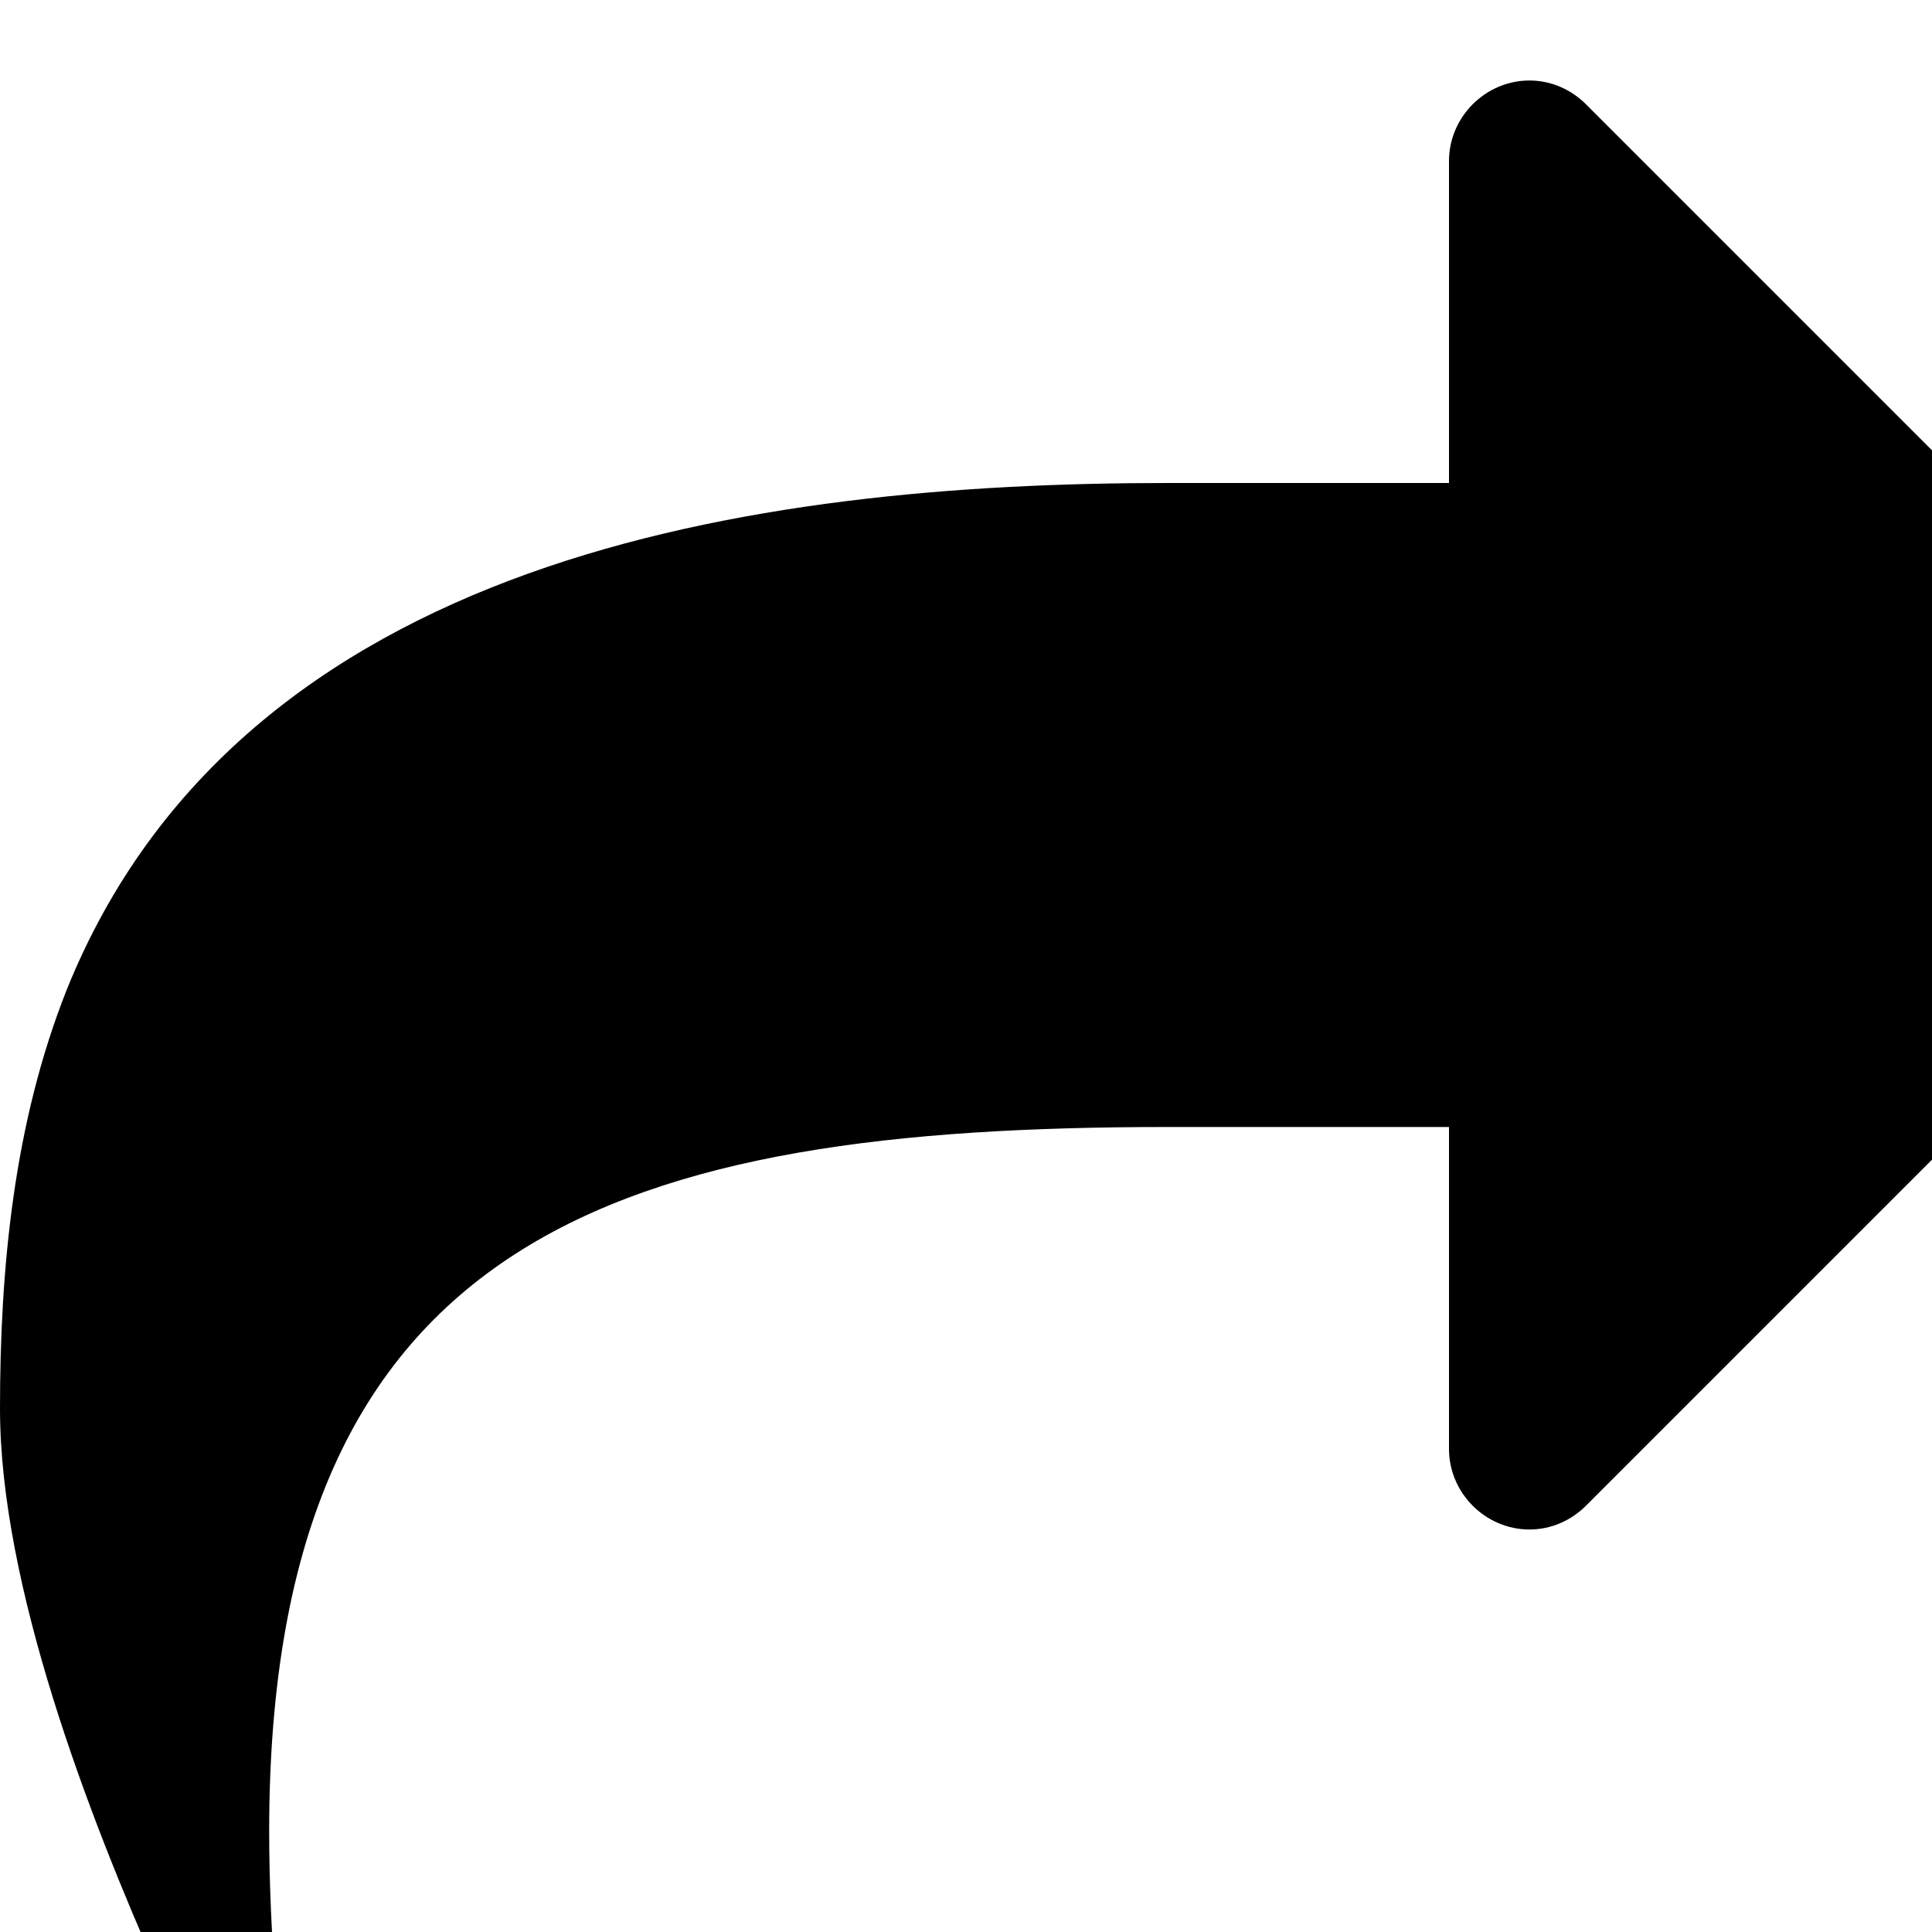 <svg width="1536" height="1536" xmlns="http://www.w3.org/2000/svg">
    <path d="M1792 640c0 17-7 33-19 45l-512 512c-12 12-28 19-45 19-35 0-64-29-64-64V896H928c-431 0-714 83-714 560 0 41 2 82 5 123 1 16 5 34 5 50 0 19-12 35-32 35-14 0-21-7-28-17-15-21-26-53-37-76C70 1443 0 1260 0 1120c0-112 11-227 53-333 139-345 547-403 875-403h224V128c0-35 29-64 64-64 17 0 33 7 45 19l512 512c12 12 19 28 19 45z"/>
</svg>
